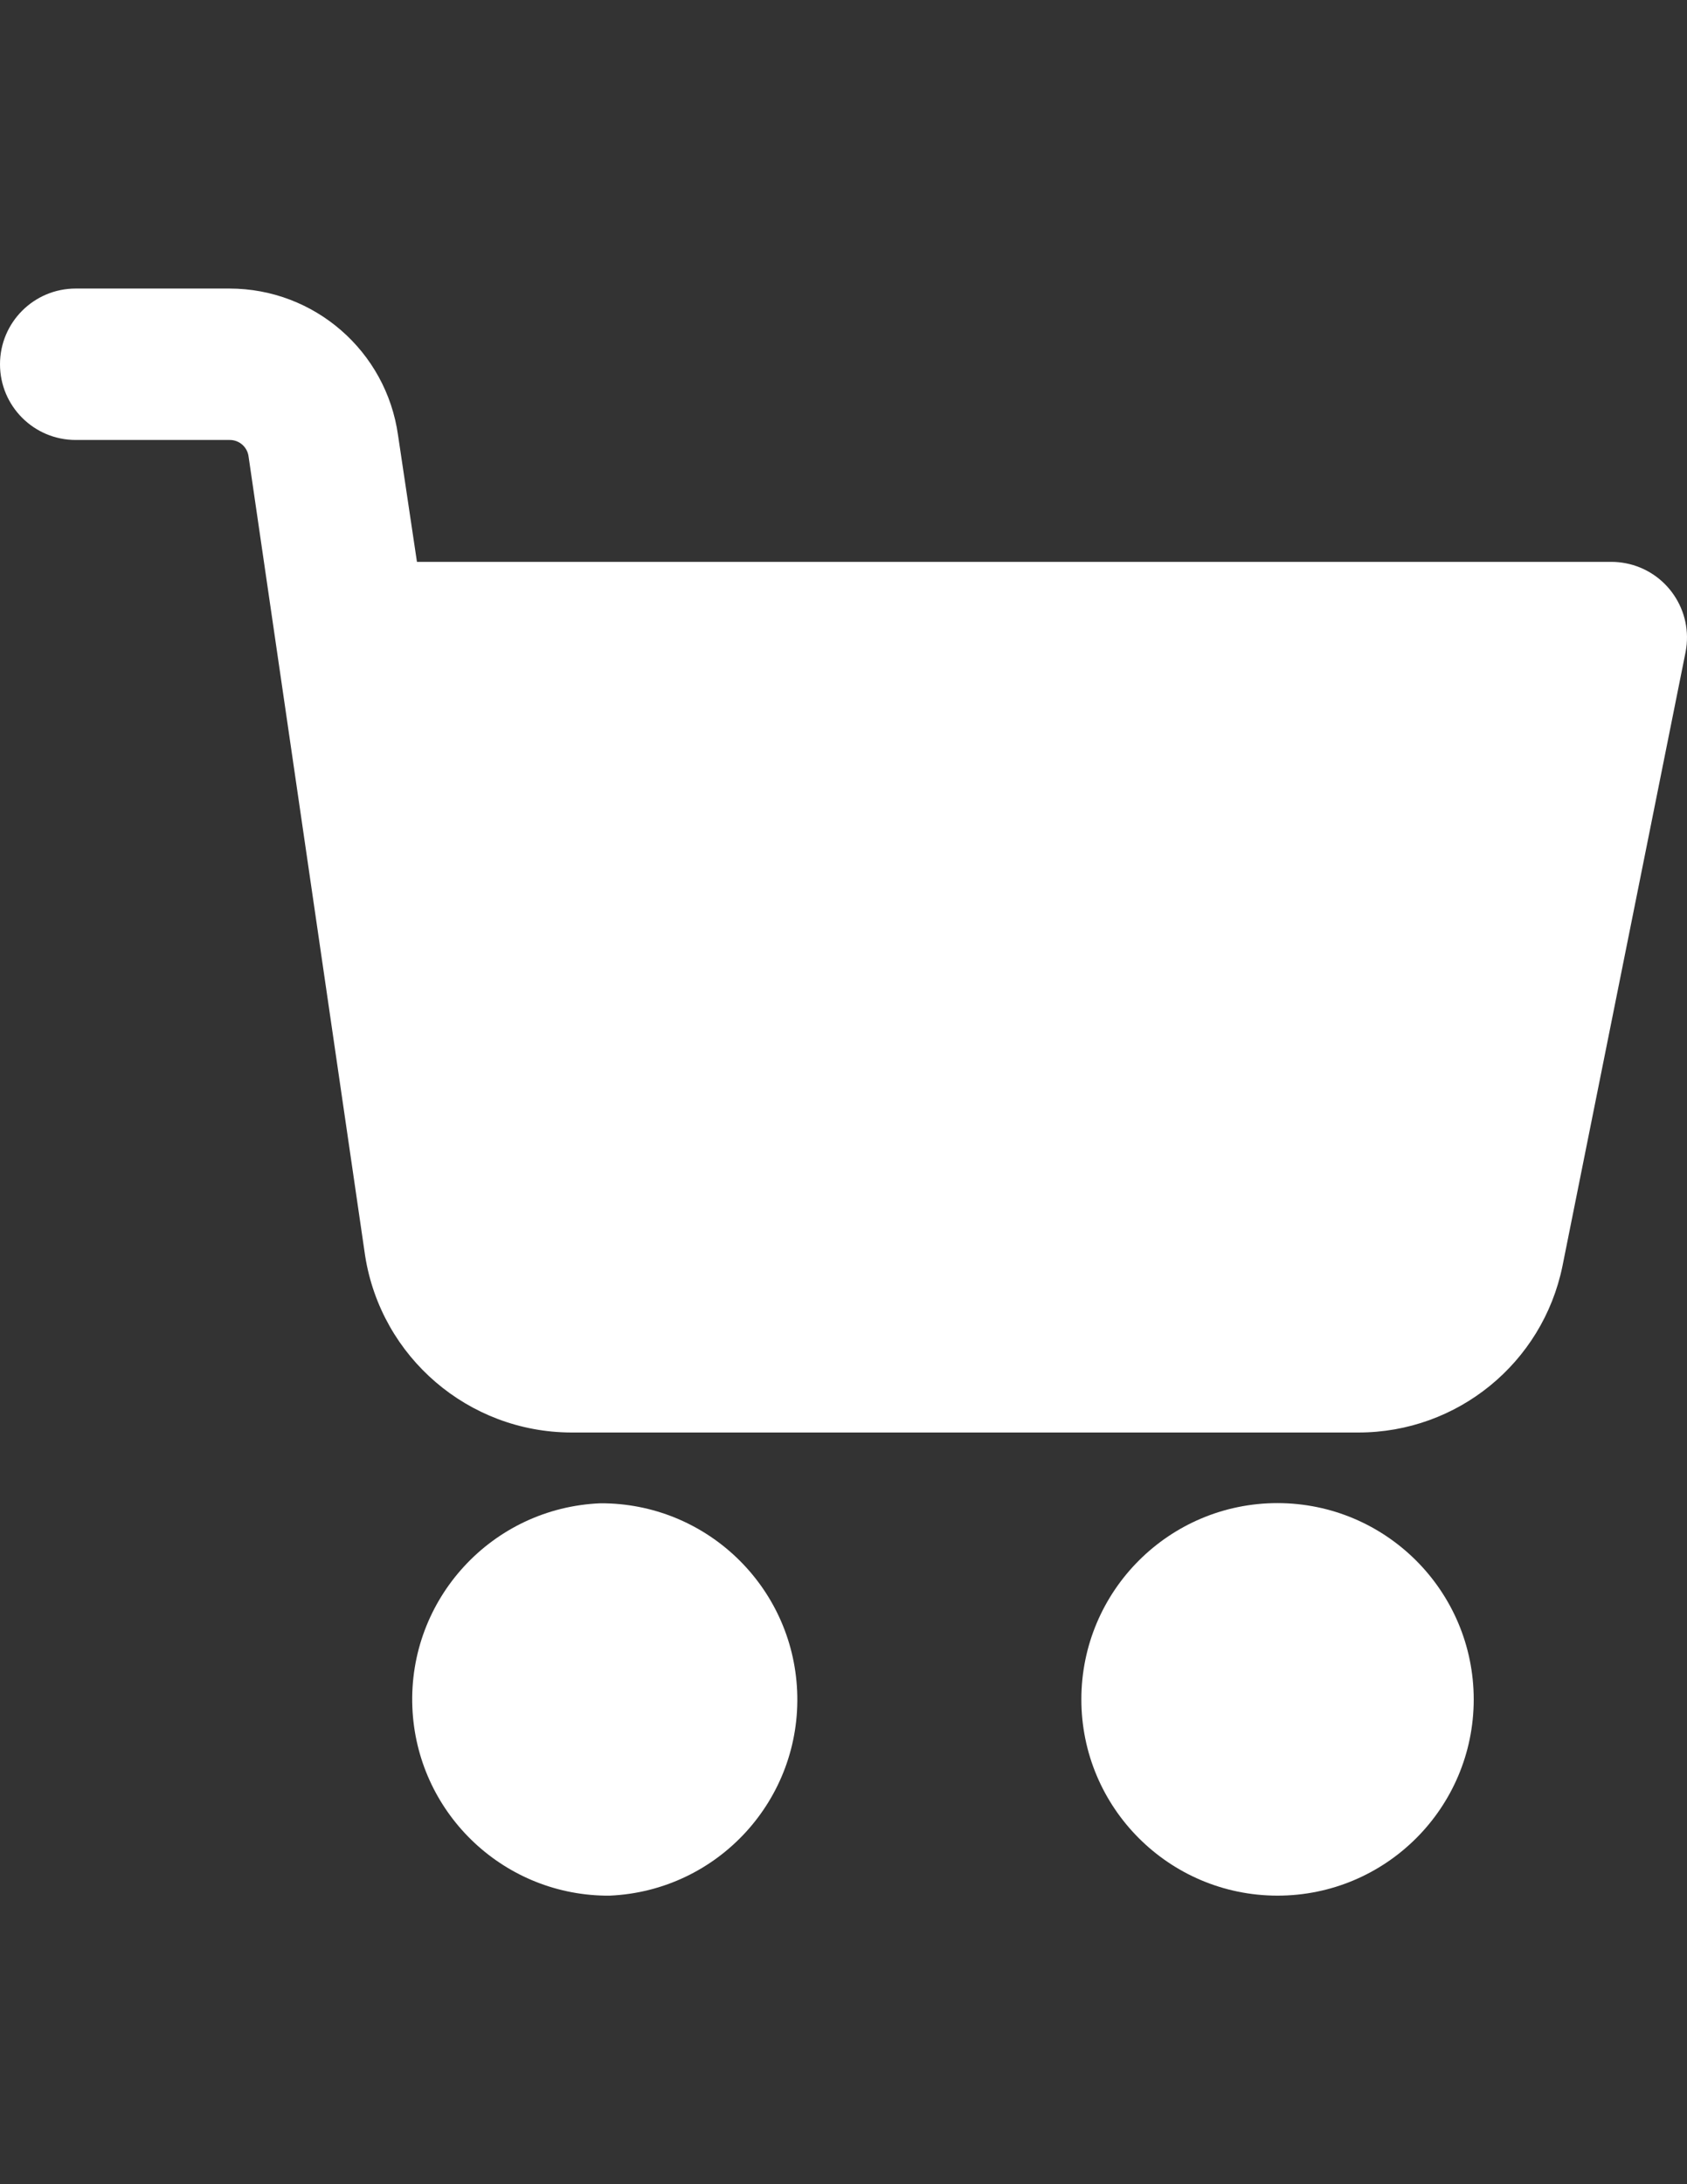 <?xml version="1.0" encoding="utf-8"?>
<!-- Generator: Adobe Illustrator 16.0.0, SVG Export Plug-In . SVG Version: 6.00 Build 0)  -->
<!DOCTYPE svg PUBLIC "-//W3C//DTD SVG 1.1//EN" "http://www.w3.org/Graphics/SVG/1.1/DTD/svg11.dtd">
<svg version="1.1" id="Capa_1" xmlns="http://www.w3.org/2000/svg" xmlns:xlink="http://www.w3.org/1999/xlink" x="0px" y="0px"
	 width="612px" height="792px" viewBox="0 0 612 792" enable-background="new 0 0 612 792" xml:space="preserve">
<rect x="0" y="0" width="612" height="792" fill="#333333" stroke="none"/>
<g>
	<g>
		<path fill="#FFFFFF" d="M463.528,545.03c-39.306-0.038-71.2,31.795-71.238,71.101c-0.039,39.305,31.795,71.199,71.101,71.238
			c39.305,0.037,71.199-31.795,71.238-71.101c0-0.022,0-0.046,0-0.068C534.592,576.937,502.791,545.106,463.528,545.03z"/>
	</g>
</g>
<g>
	<g>
		<path fill="#FFFFFF" d="M589.758,204.233c-1.702-0.33-3.433-0.497-5.167-0.5h-433.33l-6.863-45.914
			c-4.276-30.492-30.358-53.179-61.149-53.188H27.452C12.291,104.631,0,116.921,0,132.083s12.291,27.452,27.452,27.452h55.865
			c3.49-0.026,6.445,2.573,6.863,6.04l42.276,289.756c5.796,36.818,37.467,63.981,74.739,64.101h285.57
			c35.885,0.047,66.842-25.173,74.052-60.326l44.678-222.705C614.375,221.515,604.644,207.114,589.758,204.233z"/>
	</g>
</g>
<g>
	<g>
		<path fill="#FFFFFF" d="M289.181,613.152c-1.671-38.153-33.158-68.187-71.348-68.054l0,0
			c-39.273,1.587-69.825,34.712-68.238,73.985c1.523,37.684,32.177,67.635,69.885,68.285h1.715
			C260.463,685.648,290.901,652.42,289.181,613.152z"/>
	</g>
</g>
</svg>
